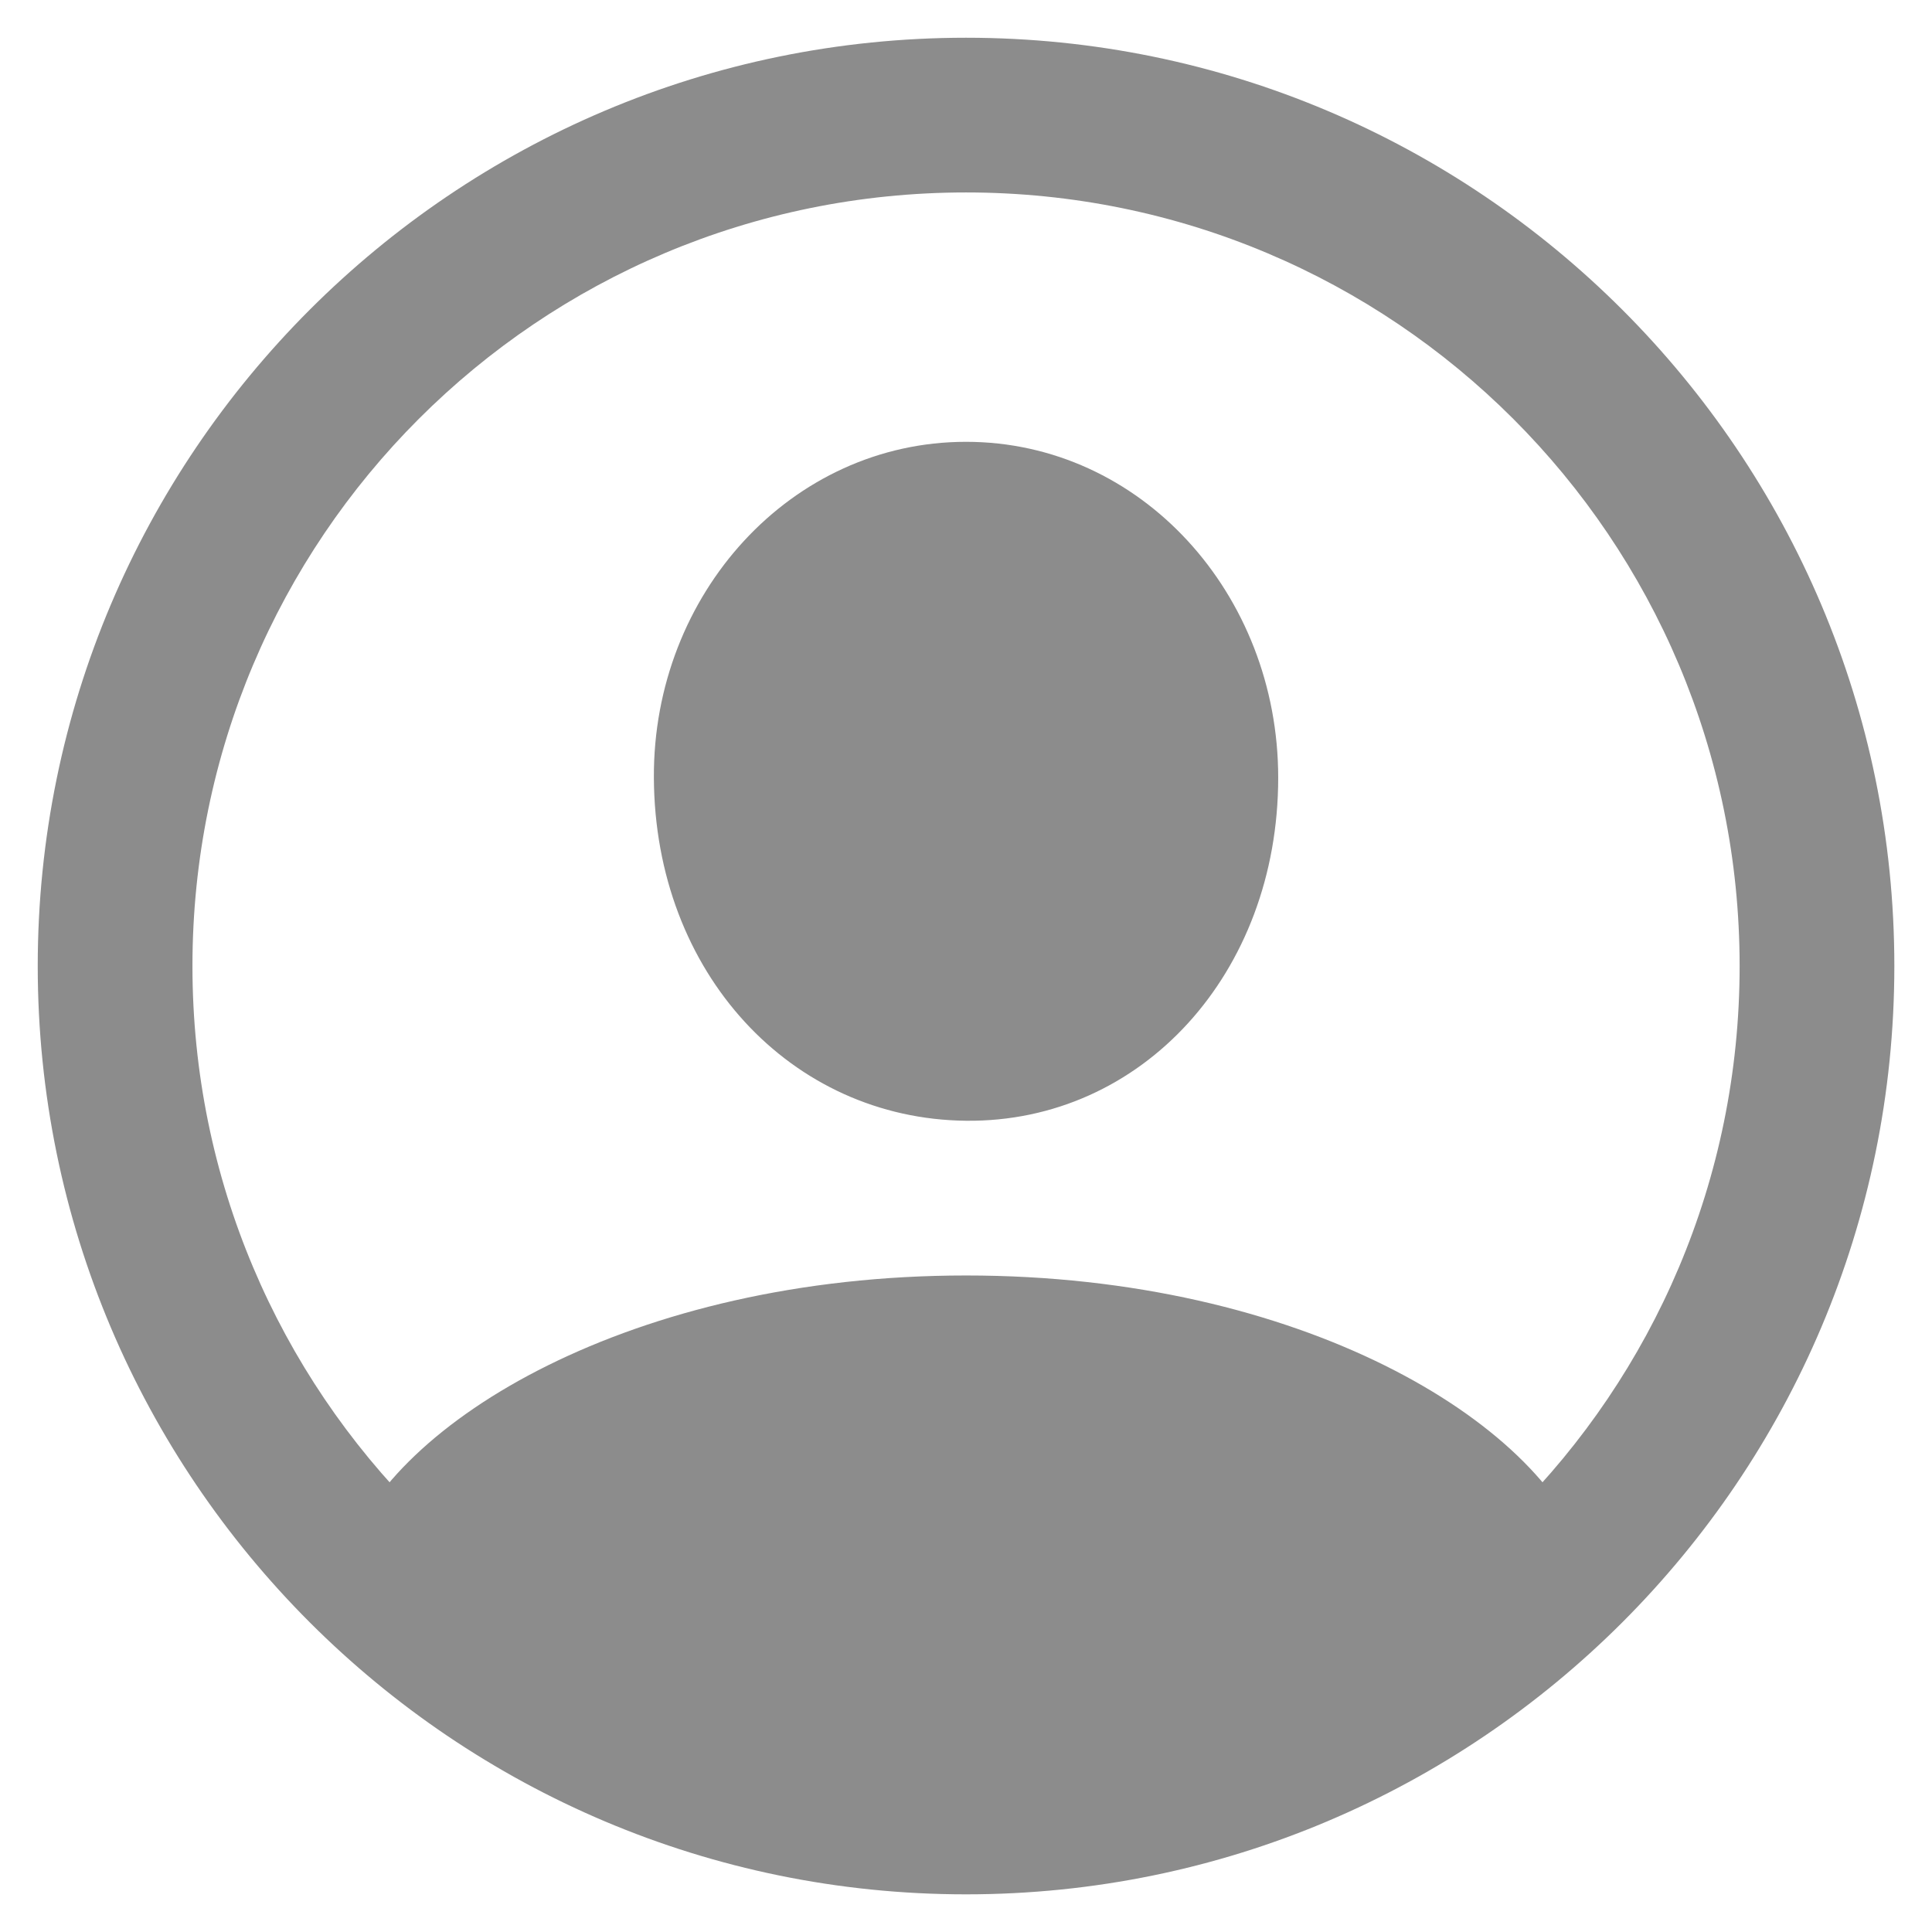 <?xml version="1.0" encoding="UTF-8" standalone="no"?>
<!DOCTYPE svg PUBLIC "-//W3C//DTD SVG 1.1//EN" "http://www.w3.org/Graphics/SVG/1.1/DTD/svg11.dtd">
<svg width="100%" height="100%" viewBox="0 0 1024 1024" version="1.1" xmlns="http://www.w3.org/2000/svg" xmlns:xlink="http://www.w3.org/1999/xlink" xml:space="preserve" xmlns:serif="http://www.serif.com/" style="fill-rule:evenodd;clip-rule:evenodd;stroke-linejoin:round;stroke-miterlimit:2;">
    <g transform="matrix(1,0,0,1,355.582,355.508)">
        <rect x="0" y="0" width="298.828" height="298.975" style="fill-opacity:0;"/>
        <g transform="matrix(3.293,0,0,3.293,-335.582,-335.508)">
            <path d="M149.414,298.828C231.885,298.828 298.828,231.885 298.828,149.414C298.828,66.943 231.885,0 149.414,0C66.943,0 0,66.943 0,149.414C0,231.885 66.943,298.828 149.414,298.828ZM149.414,273.926C80.566,273.926 24.902,218.262 24.902,149.414C24.902,80.566 80.566,24.902 149.414,24.902C218.262,24.902 273.926,80.566 273.926,149.414C273.926,218.262 218.262,273.926 149.414,273.926ZM249.609,245.947L249.17,244.336C241.992,222.803 203.32,199.219 149.414,199.219C95.654,199.219 56.982,222.803 49.658,244.189L49.219,245.947C75.586,272.021 120.85,287.256 149.414,287.256C178.125,287.256 222.949,272.168 249.609,245.947ZM149.414,174.316C177.686,174.609 199.658,150.586 199.658,119.092C199.658,89.502 177.539,65.039 149.414,65.039C121.289,65.039 99.023,89.502 99.17,119.092C99.316,150.586 121.289,174.023 149.414,174.316Z" style="fill:rgb(140,140,140);fill-rule:nonzero;"/>
        </g>
    </g>
</svg>
